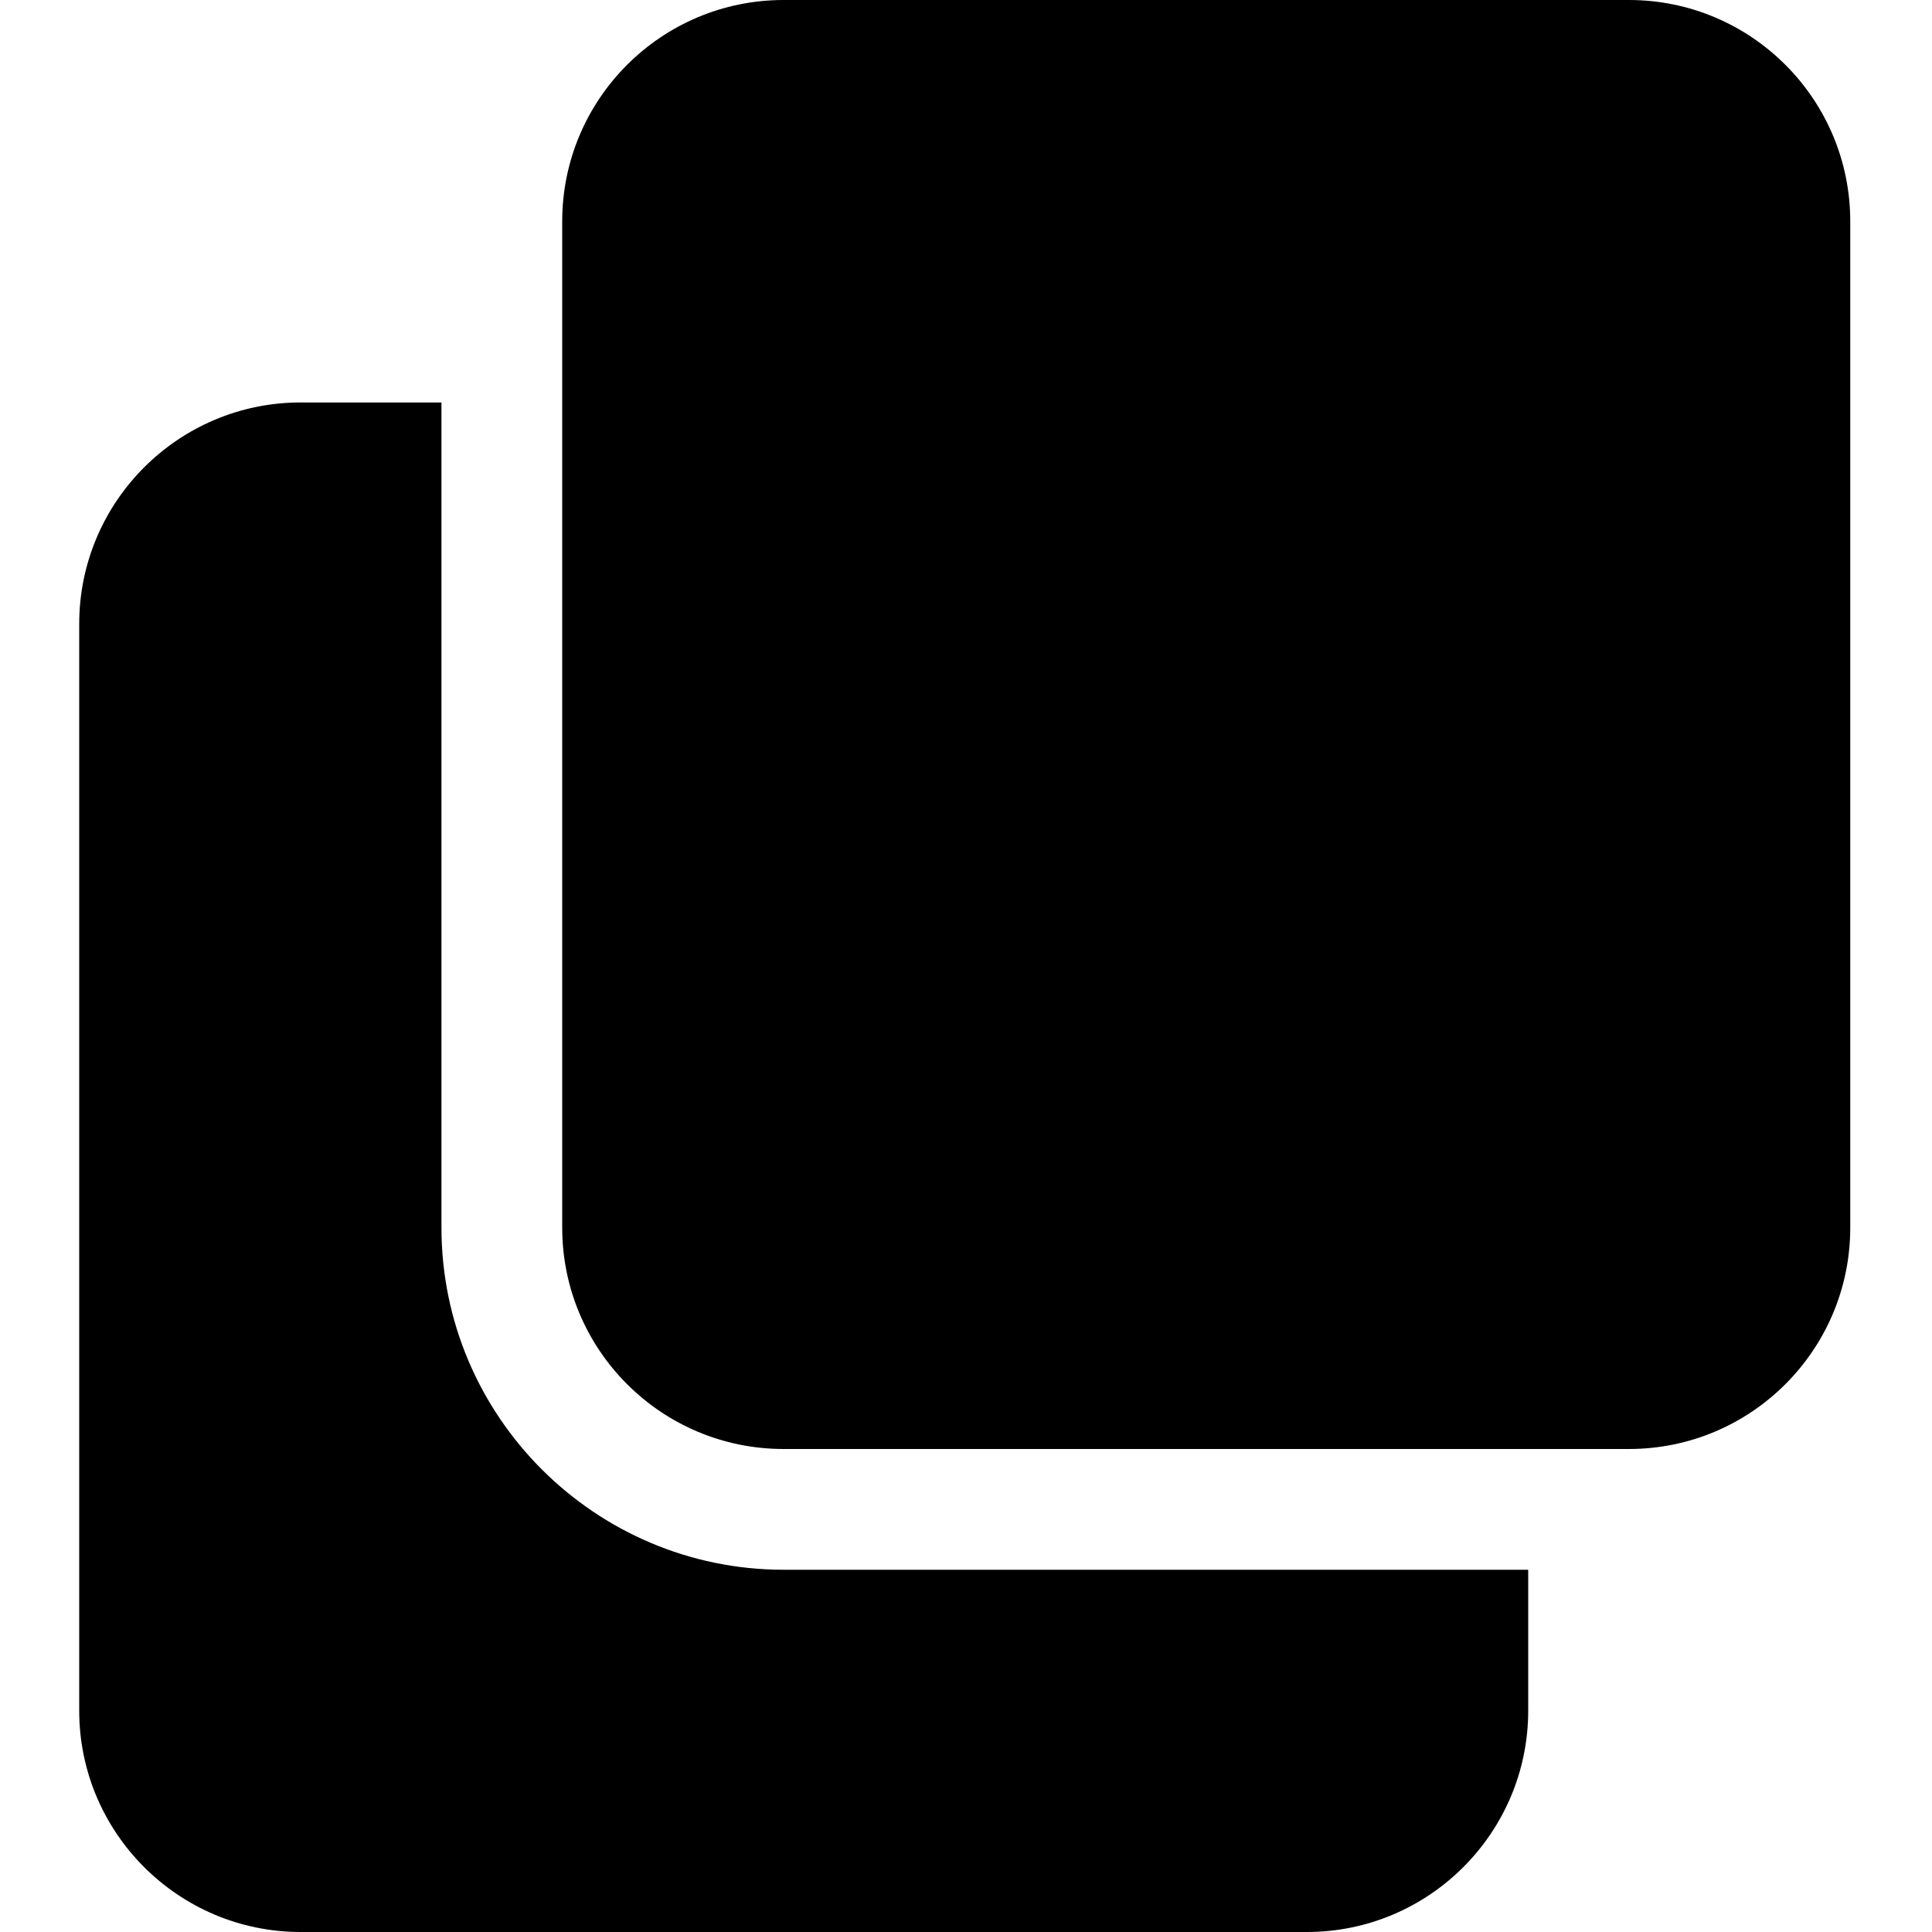 <svg width="16" height="16" viewBox="0 0 16 16" fill="none" xmlns="http://www.w3.org/2000/svg">
<g clip-path="url(#clip0_784_11094)">
<path d="M6.49 13C4.928 13 3.656 11.729 3.656 10.167V3.333H2.49C1.478 3.333 0.656 4.155 0.656 5.167V14.167C0.656 15.178 1.478 16 2.49 16H10.823C11.834 16 12.656 15.178 12.656 14.167V13H6.49Z" fill="black"/>
<path d="M15.323 1.833C15.323 0.821 14.502 0 13.49 0H6.49C5.477 0 4.656 0.821 4.656 1.833V10.167C4.656 11.179 5.477 12 6.49 12H13.49C14.502 12 15.323 11.179 15.323 10.167V1.833Z" fill="black"/>
</g>
<defs>
<clipPath id="clip0_784_11094">
<rect width="16" height="16" fill="white"/>
</clipPath>
</defs>
</svg>
